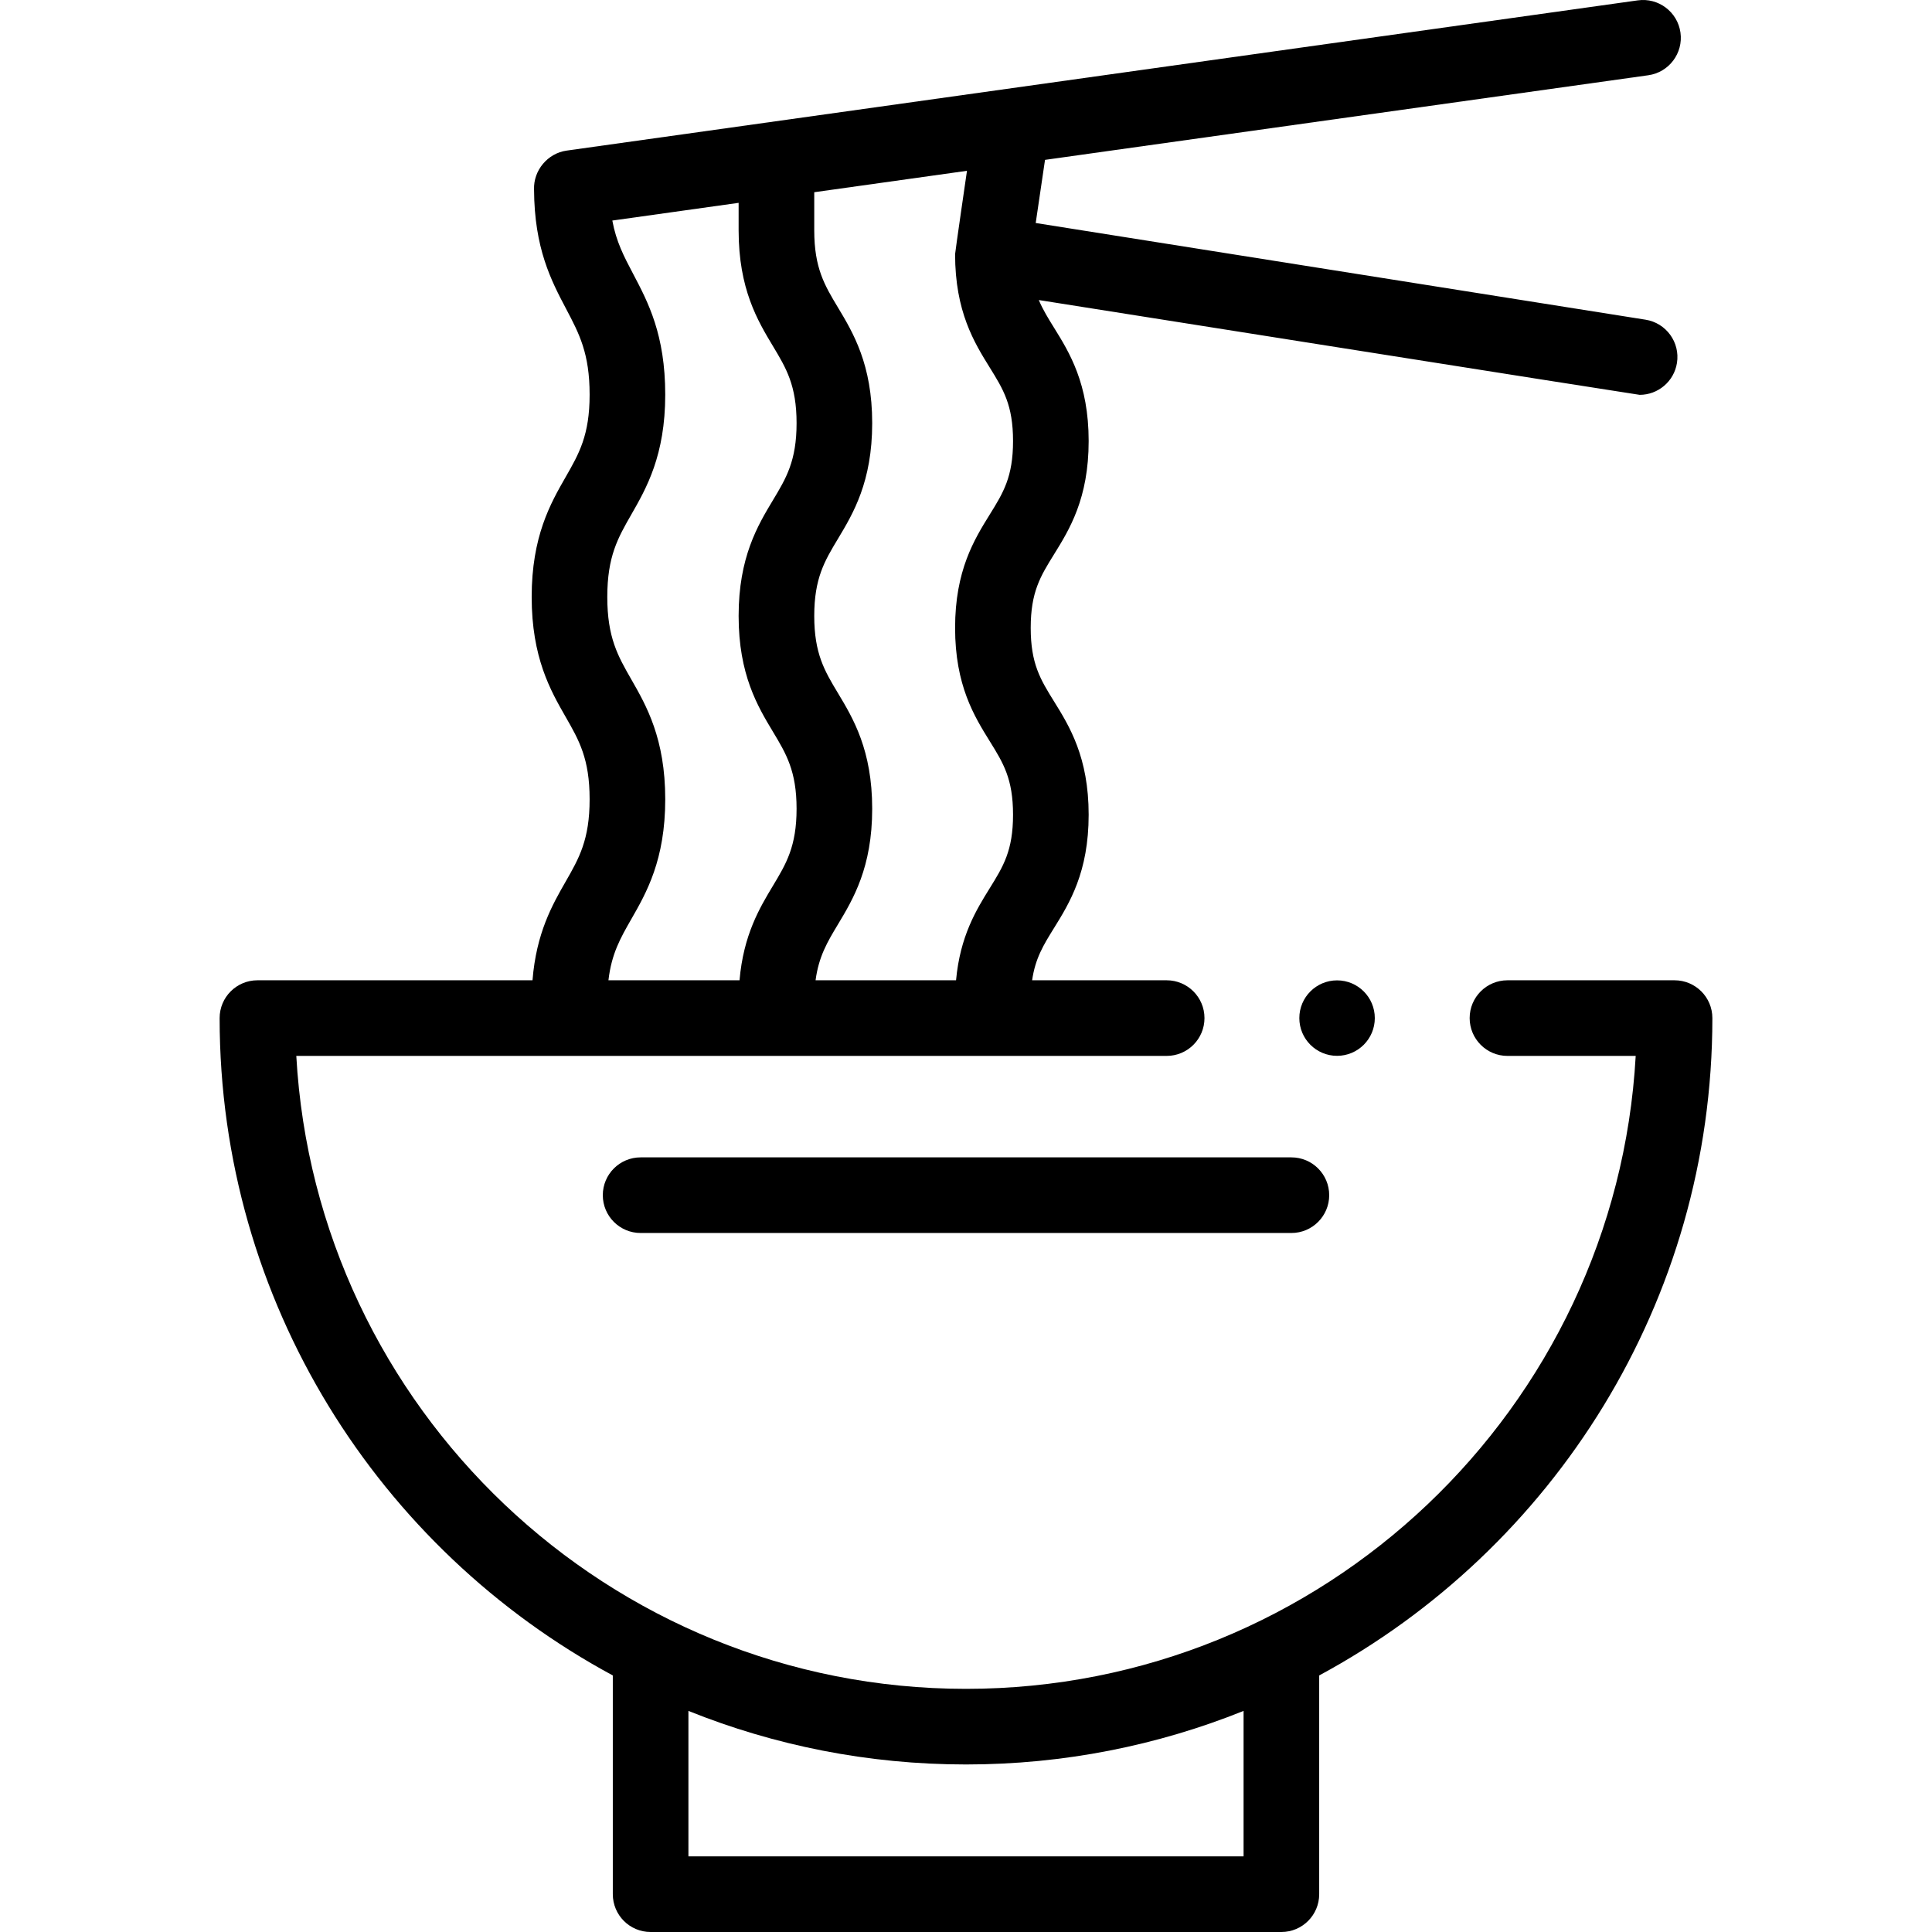 <svg id="Capa_1" enable-background="new 0 0 512 512" height="512" viewBox="0 0 512 512" width="512" xmlns="http://www.w3.org/2000/svg"><g><circle cx="354.337" cy="269.806" r="10"/><path d="m453.796 269.806c0-5.534-4.486-10.02-10.02-10.02h-44.282c-5.534 0-10.02 4.486-10.02 10.02s4.486 10.02 10.02 10.02h33.983c-5.212 93.372-82.824 167.737-177.477 167.737s-172.265-74.365-177.478-167.738h230.657c5.534 0 10.02-4.486 10.02-10.02s-4.486-10.02-10.02-10.02h-35.656c.835-5.818 3.013-9.351 5.799-13.842 4.091-6.595 9.183-14.804 9.183-30.038 0-15.233-5.092-23.442-9.183-30.038-3.584-5.777-6.173-9.951-6.173-19.474 0-9.524 2.59-13.7 6.173-19.477 4.091-6.596 9.183-14.806 9.183-30.04s-5.091-23.444-9.183-30.04c-1.583-2.552-2.968-4.795-4.026-7.321 0 0 158.71 25.122 159.231 25.122 4.842 0 9.101-3.518 9.884-8.452.867-5.465-2.862-10.598-8.327-11.465l-161.61-25.622 2.466-16.732 159.869-22.423c5.48-.769 9.299-5.835 8.53-11.315s-5.833-9.296-11.314-8.531l-283.877 39.817c-5.016.704-8.81 5.245-8.621 10.304.074 15.633 4.554 24.153 8.517 31.669 3.47 6.582 6.211 11.781 6.211 22.705 0 10.737-2.803 15.631-6.353 21.826-4.011 7.002-9.003 15.717-9.003 31.787 0 16.068 4.992 24.782 9.004 31.784 3.549 6.195 6.352 11.088 6.352 21.822 0 10.735-2.803 15.628-6.352 21.823-3.516 6.136-7.783 13.589-8.785 26.152h-72.895c-5.534 0-10.02 4.486-10.02 10.02 0 75.226 42.215 140.772 104.196 174.207v57.967c0 5.534 4.486 10.02 10.02 10.02h167.16c5.534 0 10.02-4.486 10.02-10.02v-57.967c61.982-33.436 104.197-98.982 104.197-174.207zm-200.686-202.446c0 15.235 5.091 23.444 9.183 30.041 3.584 5.778 6.173 9.953 6.173 19.477s-2.59 13.7-6.173 19.477c-4.091 6.596-9.183 14.806-9.183 30.04 0 15.233 5.092 23.441 9.183 30.037 3.584 5.777 6.173 9.952 6.173 19.474 0 9.523-2.59 13.697-6.173 19.475-3.555 5.731-7.861 12.687-8.93 24.405h-37.228c.844-6.33 3.137-10.166 5.894-14.751 4.059-6.752 9.111-15.156 9.111-30.708s-5.051-23.955-9.111-30.707c-3.49-5.805-6.246-10.39-6.246-20.383 0-9.995 2.756-14.581 6.247-20.387 4.059-6.753 9.11-15.157 9.11-30.711s-5.051-23.957-9.11-30.71c-3.49-5.806-6.247-10.392-6.247-20.387v-10.098l40.475-5.677c-.001 0-3.148 21.604-3.148 22.093zm-85.819 112.667c-3.549-6.195-6.352-11.088-6.352-21.822 0-10.737 2.803-15.631 6.353-21.826 4.011-7.002 9.003-15.717 9.003-31.787 0-15.883-4.528-24.473-8.524-32.051-2.409-4.57-4.465-8.477-5.498-14.092l33.47-4.694v7.287c0 15.554 5.051 23.958 9.11 30.711 3.49 5.806 6.247 10.392 6.247 20.386 0 9.995-2.756 14.581-6.247 20.387-4.059 6.753-9.11 15.157-9.11 30.711 0 15.552 5.051 23.955 9.111 30.707 3.49 5.805 6.246 10.39 6.246 20.383s-2.756 14.579-6.246 20.384c-3.539 5.887-7.83 13.033-8.872 25.076h-34.739c.814-7.044 3.188-11.197 6.049-16.19 4.012-7.002 9.004-15.716 9.004-31.785-.001-16.069-4.994-24.783-9.005-31.785zm162.27 311.934h-147.122v-38.553c22.751 9.148 47.576 14.194 73.561 14.194s50.81-5.046 73.561-14.194z"/><path d="m169.769 306.715c-5.534 0-10.02 4.486-10.02 10.02s4.486 10.02 10.02 10.02h172.463c5.534 0 10.02-4.486 10.02-10.02s-4.486-10.02-10.02-10.02z"/></g></svg>